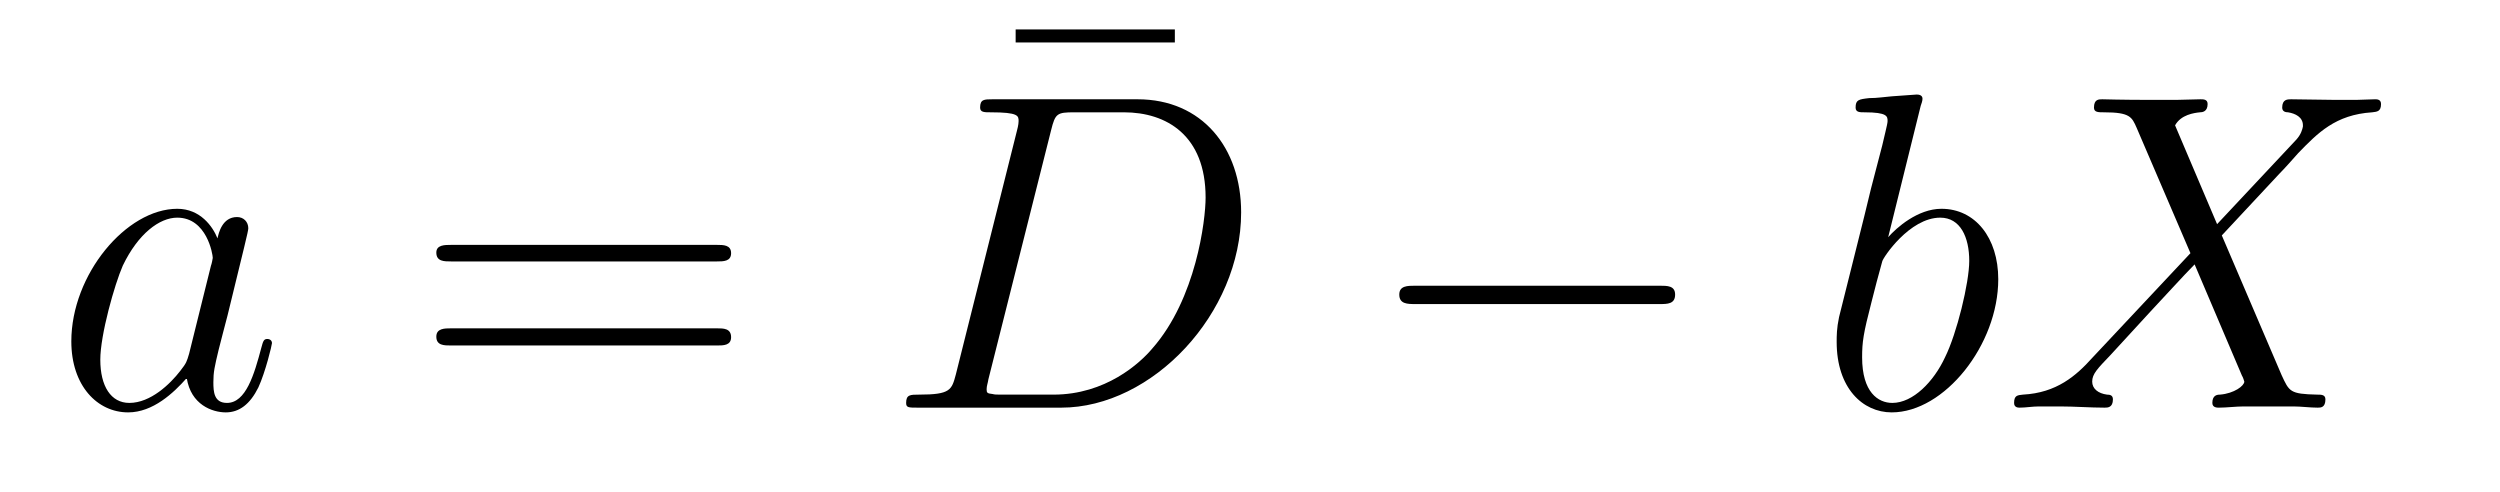 <?xml version='1.0'?>
<!-- This file was generated by dvisvgm 1.9.2 -->
<svg height='13pt' version='1.1' viewBox='0 -13 66 13' width='66pt' xmlns='http://www.w3.org/2000/svg' xmlns:xlink='http://www.w3.org/1999/xlink'>
<g id='page1'>
<g transform='matrix(1 0 0 1 -127 652)'>
<path d='M131.992 -655.66C131.93 -655.457 131.93 -655.426 131.758 -655.207C131.492 -654.863 130.977 -654.363 130.414 -654.363C129.93 -654.363 129.648 -654.801 129.648 -655.504C129.648 -656.16 130.023 -657.488 130.242 -657.988C130.648 -658.832 131.211 -659.254 131.68 -659.254C132.461 -659.254 132.617 -658.285 132.617 -658.191C132.617 -658.176 132.586 -658.02 132.57 -657.988L131.992 -655.66ZM132.742 -658.707C132.617 -659.019 132.289 -659.488 131.68 -659.488C130.336 -659.488 128.883 -657.754 128.883 -655.988C128.883 -654.816 129.57 -654.113 130.383 -654.113C131.039 -654.113 131.586 -654.629 131.93 -655.02C132.039 -654.316 132.602 -654.113 132.961 -654.113S133.602 -654.332 133.82 -654.77C134.008 -655.176 134.18 -655.895 134.18 -655.941C134.18 -656.004 134.133 -656.051 134.055 -656.051C133.961 -656.051 133.945 -655.988 133.898 -655.816C133.711 -655.113 133.492 -654.363 132.992 -654.363C132.648 -654.363 132.633 -654.66 132.633 -654.91C132.633 -655.176 132.664 -655.316 132.773 -655.77C132.852 -656.066 132.914 -656.332 133.008 -656.676C133.445 -658.473 133.555 -658.895 133.555 -658.973C133.555 -659.145 133.43 -659.27 133.258 -659.27C132.867 -659.27 132.773 -658.848 132.742 -658.707ZM134.516 -654.238' fill-rule='evenodd'/>
<path d='M145.926 -658.098C146.098 -658.098 146.301 -658.098 146.301 -658.316C146.301 -658.535 146.098 -658.535 145.926 -658.535H138.91C138.738 -658.535 138.519 -658.535 138.519 -658.332C138.519 -658.098 138.723 -658.098 138.91 -658.098H145.926ZM145.926 -655.879C146.098 -655.879 146.301 -655.879 146.301 -656.098C146.301 -656.332 146.098 -656.332 145.926 -656.332H138.91C138.738 -656.332 138.519 -656.332 138.519 -656.113C138.519 -655.879 138.723 -655.879 138.91 -655.879H145.926ZM146.996 -654.238' fill-rule='evenodd'/>
<path d='M158.016 -663.879V-664.223H153.813V-663.879H158.016ZM158.879 -657.238' fill-rule='evenodd'/>
<path d='M152.234 -655.113C152.125 -654.707 152.094 -654.582 151.266 -654.582C151.031 -654.582 150.922 -654.582 150.922 -654.363C150.922 -654.238 150.984 -654.238 151.234 -654.238H155.016C157.422 -654.238 159.766 -656.723 159.766 -659.394C159.766 -661.098 158.734 -662.379 157.031 -662.379H153.203C152.984 -662.379 152.875 -662.379 152.875 -662.16C152.875 -662.035 152.984 -662.035 153.156 -662.035C153.891 -662.035 153.891 -661.941 153.891 -661.801C153.891 -661.785 153.891 -661.707 153.844 -661.535L152.234 -655.113ZM154.75 -661.566C154.859 -662.004 154.906 -662.035 155.359 -662.035H156.672C157.797 -662.035 158.828 -661.426 158.828 -659.785C158.828 -659.191 158.578 -657.113 157.422 -655.801C157.094 -655.41 156.188 -654.582 154.812 -654.582H153.453C153.297 -654.582 153.266 -654.582 153.203 -654.598C153.063 -654.613 153.047 -654.629 153.047 -654.723C153.047 -654.816 153.078 -654.879 153.094 -654.988L154.75 -661.566ZM160.078 -654.238' fill-rule='evenodd'/>
<path d='M170.816 -656.973C171.02 -656.973 171.223 -656.973 171.223 -657.223C171.223 -657.457 171.02 -657.457 170.816 -657.457H164.363C164.16 -657.457 163.941 -657.457 163.941 -657.223C163.941 -656.973 164.16 -656.973 164.363 -656.973H170.816ZM172.195 -654.238' fill-rule='evenodd'/>
<path d='M177.707 -662.207C177.723 -662.254 177.754 -662.332 177.754 -662.394C177.754 -662.504 177.629 -662.504 177.598 -662.504C177.598 -662.504 177.16 -662.473 176.941 -662.457C176.738 -662.441 176.566 -662.41 176.348 -662.41C176.066 -662.379 175.988 -662.363 175.988 -662.16C175.988 -662.035 176.098 -662.035 176.223 -662.035C176.832 -662.035 176.832 -661.926 176.832 -661.801C176.832 -661.723 176.738 -661.379 176.691 -661.16L176.394 -660.02C176.285 -659.535 175.598 -656.832 175.551 -656.629C175.488 -656.332 175.488 -656.129 175.488 -655.973C175.488 -654.754 176.176 -654.113 176.941 -654.113C178.332 -654.113 179.754 -655.895 179.754 -657.629C179.754 -658.723 179.145 -659.488 178.254 -659.488C177.629 -659.488 177.066 -658.988 176.848 -658.738L177.707 -662.207ZM176.957 -654.363C176.582 -654.363 176.16 -654.645 176.16 -655.566C176.16 -655.973 176.191 -656.191 176.41 -657.035C176.441 -657.176 176.645 -657.941 176.691 -658.098C176.707 -658.191 177.41 -659.254 178.223 -659.254C178.754 -659.254 178.988 -658.738 178.988 -658.113C178.988 -657.535 178.66 -656.191 178.348 -655.566C178.051 -654.926 177.504 -654.363 176.957 -654.363ZM185.531 -659.082L184.422 -661.691C184.578 -661.973 184.922 -662.019 185.078 -662.035C185.141 -662.035 185.281 -662.051 185.281 -662.254C185.281 -662.379 185.172 -662.379 185.094 -662.379C184.891 -662.379 184.656 -662.363 184.453 -662.363H183.766C183.031 -662.363 182.516 -662.379 182.5 -662.379C182.406 -662.379 182.281 -662.379 182.281 -662.16C182.281 -662.035 182.391 -662.035 182.547 -662.035C183.234 -662.035 183.281 -661.91 183.406 -661.629L184.828 -658.316L182.234 -655.551C181.812 -655.082 181.297 -654.629 180.406 -654.582C180.266 -654.566 180.172 -654.566 180.172 -654.363C180.172 -654.316 180.188 -654.238 180.312 -654.238C180.484 -654.238 180.656 -654.27 180.828 -654.27H181.391C181.766 -654.27 182.187 -654.238 182.562 -654.238C182.641 -654.238 182.781 -654.238 182.781 -654.457C182.781 -654.566 182.703 -654.582 182.625 -654.582C182.391 -654.613 182.234 -654.738 182.234 -654.926C182.234 -655.129 182.375 -655.269 182.719 -655.629L183.781 -656.785C184.047 -657.066 184.672 -657.754 184.938 -658.02L186.188 -655.082C186.203 -655.066 186.25 -654.941 186.25 -654.926C186.25 -654.816 185.984 -654.613 185.609 -654.582C185.531 -654.582 185.406 -654.566 185.406 -654.363C185.406 -654.238 185.531 -654.238 185.578 -654.238C185.781 -654.238 186.031 -654.27 186.234 -654.27H187.547C187.75 -654.27 187.984 -654.238 188.187 -654.238C188.266 -654.238 188.391 -654.238 188.391 -654.457C188.391 -654.582 188.281 -654.582 188.172 -654.582C187.453 -654.598 187.437 -654.66 187.234 -655.098L185.656 -658.785L187.172 -660.41C187.297 -660.535 187.563 -660.832 187.672 -660.957C188.187 -661.488 188.656 -661.973 189.625 -662.035C189.75 -662.051 189.859 -662.051 189.859 -662.254C189.859 -662.379 189.75 -662.379 189.703 -662.379C189.547 -662.379 189.359 -662.363 189.203 -662.363H188.656C188.266 -662.363 187.844 -662.379 187.484 -662.379C187.391 -662.379 187.25 -662.379 187.25 -662.16C187.25 -662.051 187.344 -662.035 187.406 -662.035C187.594 -662.004 187.797 -661.91 187.797 -661.691V-661.66C187.781 -661.582 187.75 -661.457 187.625 -661.316L185.531 -659.082ZM189.594 -654.238' fill-rule='evenodd'/>
</g>
</g>
</svg>
